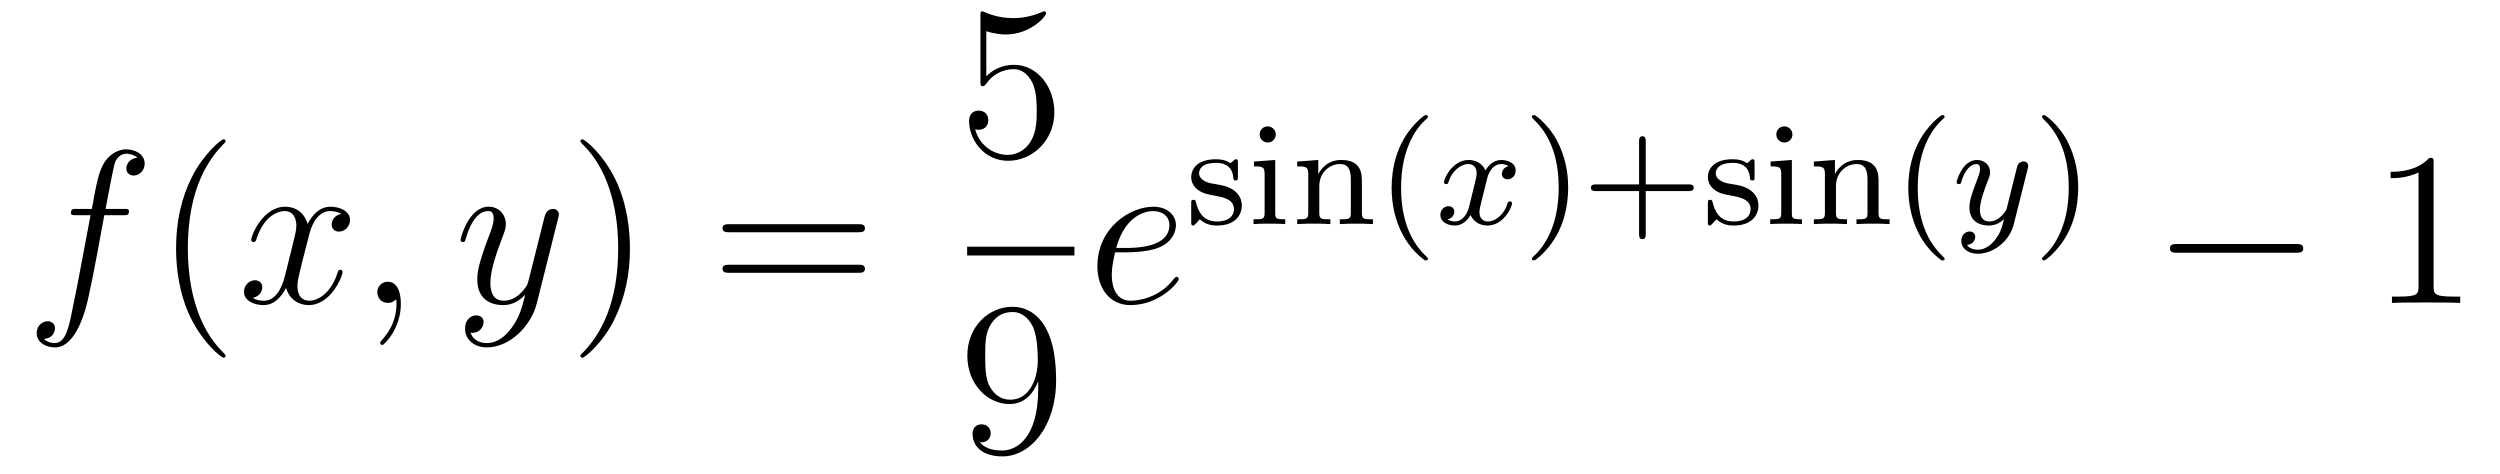 <?xml version='1.0'?>
<!-- This file was generated by dvisvgm 1.14.1 -->
<svg height='26pt' version='1.1' viewBox='0 -26 137 26' width='137pt' xmlns='http://www.w3.org/2000/svg' xmlns:xlink='http://www.w3.org/1999/xlink'>
<g id='page1'>
<g transform='matrix(1 0 0 1 -127 641)'>
<path d='M133.732 -655.206C133.971 -655.206 134.066 -655.206 134.066 -655.433C134.066 -655.552 133.971 -655.552 133.755 -655.552H132.787C133.014 -656.783 133.182 -657.632 133.277 -658.015C133.349 -658.302 133.6 -658.577 133.911 -658.577C134.162 -658.577 134.413 -658.469 134.532 -658.362C134.066 -658.314 133.923 -657.967 133.923 -657.764C133.923 -657.525 134.102 -657.381 134.329 -657.381C134.568 -657.381 134.927 -657.584 134.927 -658.039C134.927 -658.541 134.425 -658.816 133.899 -658.816C133.385 -658.816 132.883 -658.433 132.644 -657.967C132.428 -657.548 132.309 -657.118 132.034 -655.552H131.233C131.006 -655.552 130.887 -655.552 130.887 -655.337C130.887 -655.206 130.958 -655.206 131.197 -655.206H131.962C131.747 -654.094 131.257 -651.392 130.982 -650.113C130.779 -649.073 130.6 -648.2 130.002 -648.2C129.966 -648.2 129.619 -648.2 129.404 -648.427C130.014 -648.475 130.014 -649.001 130.014 -649.013C130.014 -649.252 129.834 -649.396 129.608 -649.396C129.368 -649.396 129.01 -649.192 129.01 -648.738C129.01 -648.224 129.536 -647.961 130.002 -647.961C131.221 -647.961 131.723 -650.149 131.855 -650.747C132.07 -651.667 132.656 -654.847 132.715 -655.206H133.732Z' fill-rule='evenodd'/>
<path d='M139.363 -647.495C139.363 -647.531 139.363 -647.555 139.16 -647.758C137.964 -648.966 137.295 -650.938 137.295 -653.377C137.295 -655.696 137.857 -657.692 139.243 -659.103C139.363 -659.21 139.363 -659.234 139.363 -659.27C139.363 -659.342 139.303 -659.366 139.255 -659.366C139.1 -659.366 138.12 -658.505 137.534 -657.333C136.924 -656.126 136.649 -654.847 136.649 -653.377C136.649 -652.312 136.817 -650.89 137.438 -649.611C138.143 -648.177 139.124 -647.399 139.255 -647.399C139.303 -647.399 139.363 -647.423 139.363 -647.495Z' fill-rule='evenodd'/>
<path d='M145.703 -655.277C145.32 -655.206 145.177 -654.919 145.177 -654.692C145.177 -654.405 145.404 -654.309 145.571 -654.309C145.93 -654.309 146.181 -654.62 146.181 -654.942C146.181 -655.445 145.607 -655.672 145.105 -655.672C144.376 -655.672 143.969 -654.954 143.862 -654.727C143.587 -655.624 142.845 -655.672 142.63 -655.672C141.411 -655.672 140.766 -654.106 140.766 -653.843C140.766 -653.795 140.813 -653.735 140.897 -653.735C140.993 -653.735 141.017 -653.807 141.04 -653.855C141.447 -655.182 142.248 -655.433 142.595 -655.433C143.133 -655.433 143.24 -654.931 143.24 -654.644C143.24 -654.381 143.168 -654.106 143.025 -653.532L142.619 -651.894C142.439 -651.177 142.093 -650.52 141.459 -650.52C141.399 -650.52 141.1 -650.52 140.849 -650.675C141.279 -650.759 141.375 -651.117 141.375 -651.261C141.375 -651.5 141.196 -651.643 140.969 -651.643C140.682 -651.643 140.371 -651.392 140.371 -651.01C140.371 -650.508 140.933 -650.28 141.447 -650.28C142.021 -650.28 142.427 -650.735 142.678 -651.225C142.869 -650.52 143.467 -650.28 143.91 -650.28C145.129 -650.28 145.774 -651.847 145.774 -652.109C145.774 -652.169 145.726 -652.217 145.655 -652.217C145.547 -652.217 145.535 -652.157 145.5 -652.062C145.177 -651.01 144.483 -650.52 143.946 -650.52C143.527 -650.52 143.3 -650.83 143.3 -651.32C143.3 -651.583 143.348 -651.775 143.539 -652.564L143.957 -654.189C144.137 -654.907 144.543 -655.433 145.093 -655.433C145.117 -655.433 145.452 -655.433 145.703 -655.277ZM148.967 -650.352C148.967 -651.046 148.74 -651.56 148.25 -651.56C147.868 -651.56 147.676 -651.249 147.676 -650.986C147.676 -650.723 147.856 -650.4 148.262 -650.4C148.418 -650.4 148.549 -650.448 148.657 -650.555C148.68 -650.579 148.693 -650.579 148.704 -650.579C148.728 -650.579 148.728 -650.412 148.728 -650.352C148.728 -649.958 148.657 -649.181 147.963 -648.404C147.832 -648.26 147.832 -648.236 147.832 -648.213C147.832 -648.153 147.892 -648.093 147.951 -648.093C148.047 -648.093 148.967 -648.978 148.967 -650.352Z' fill-rule='evenodd'/>
<path d='M155.056 -649.061C154.734 -648.607 154.267 -648.2 153.681 -648.2C153.538 -648.2 152.964 -648.224 152.785 -648.774C152.821 -648.762 152.88 -648.762 152.904 -648.762C153.263 -648.762 153.502 -649.073 153.502 -649.348C153.502 -649.623 153.275 -649.719 153.096 -649.719C152.904 -649.719 152.486 -649.575 152.486 -648.989C152.486 -648.38 153 -647.961 153.681 -647.961C154.877 -647.961 156.084 -649.061 156.419 -650.388L157.59 -655.05C157.602 -655.11 157.626 -655.182 157.626 -655.253C157.626 -655.433 157.483 -655.552 157.304 -655.552C157.196 -655.552 156.945 -655.504 156.849 -655.146L155.965 -651.631C155.905 -651.416 155.905 -651.392 155.809 -651.261C155.57 -650.926 155.176 -650.52 154.602 -650.52C153.933 -650.52 153.873 -651.177 153.873 -651.5C153.873 -652.181 154.195 -653.102 154.518 -653.962C154.65 -654.309 154.721 -654.476 154.721 -654.715C154.721 -655.218 154.363 -655.672 153.777 -655.672C152.677 -655.672 152.235 -653.938 152.235 -653.843C152.235 -653.795 152.283 -653.735 152.367 -653.735C152.474 -653.735 152.486 -653.783 152.534 -653.95C152.821 -654.954 153.275 -655.433 153.741 -655.433C153.849 -655.433 154.052 -655.433 154.052 -655.038C154.052 -654.727 153.921 -654.381 153.741 -653.927C153.156 -652.36 153.156 -651.966 153.156 -651.679C153.156 -650.543 153.969 -650.28 154.566 -650.28C154.913 -650.28 155.343 -650.388 155.761 -650.83L155.774 -650.818C155.594 -650.113 155.475 -649.647 155.056 -649.061Z' fill-rule='evenodd'/>
<path d='M161.521 -653.377C161.521 -654.285 161.402 -655.767 160.732 -657.154C160.027 -658.588 159.047 -659.366 158.915 -659.366C158.867 -659.366 158.808 -659.342 158.808 -659.27C158.808 -659.234 158.808 -659.21 159.011 -659.007C160.206 -657.8 160.876 -655.827 160.876 -653.388C160.876 -651.069 160.314 -649.073 158.927 -647.662C158.808 -647.555 158.808 -647.531 158.808 -647.495C158.808 -647.423 158.867 -647.399 158.915 -647.399C159.07 -647.399 160.051 -648.26 160.637 -649.432C161.246 -650.651 161.521 -651.942 161.521 -653.377Z' fill-rule='evenodd'/>
<path d='M174.018 -654.273C174.185 -654.273 174.4 -654.273 174.4 -654.488C174.4 -654.715 174.197 -654.715 174.018 -654.715H166.977C166.809 -654.715 166.594 -654.715 166.594 -654.5C166.594 -654.273 166.797 -654.273 166.977 -654.273H174.018ZM174.018 -652.05C174.185 -652.05 174.4 -652.05 174.4 -652.265C174.4 -652.492 174.197 -652.492 174.018 -652.492H166.977C166.809 -652.492 166.594 -652.492 166.594 -652.277C166.594 -652.05 166.797 -652.05 166.977 -652.05H174.018Z' fill-rule='evenodd'/>
<path d='M181.05 -665.29C181.564 -665.122 181.983 -665.11 182.114 -665.11C183.465 -665.11 184.326 -666.102 184.326 -666.27C184.326 -666.318 184.302 -666.378 184.23 -666.378C184.206 -666.378 184.182 -666.378 184.074 -666.33C183.405 -666.043 182.831 -666.007 182.521 -666.007C181.732 -666.007 181.17 -666.246 180.942 -666.342C180.859 -666.378 180.835 -666.378 180.823 -666.378C180.728 -666.378 180.728 -666.306 180.728 -666.114V-662.564C180.728 -662.349 180.728 -662.277 180.871 -662.277C180.931 -662.277 180.942 -662.289 181.062 -662.433C181.397 -662.923 181.959 -663.21 182.556 -663.21C183.19 -663.21 183.501 -662.624 183.596 -662.421C183.8 -661.954 183.812 -661.369 183.812 -660.914C183.812 -660.46 183.812 -659.779 183.477 -659.241C183.214 -658.811 182.748 -658.512 182.222 -658.512C181.433 -658.512 180.656 -659.05 180.44 -659.922C180.5 -659.898 180.572 -659.887 180.632 -659.887C180.835 -659.887 181.158 -660.006 181.158 -660.412C181.158 -660.747 180.931 -660.938 180.632 -660.938C180.417 -660.938 180.106 -660.831 180.106 -660.365C180.106 -659.348 180.919 -658.189 182.246 -658.189C183.596 -658.189 184.78 -659.325 184.78 -660.843C184.78 -662.265 183.823 -663.449 182.568 -663.449C181.887 -663.449 181.361 -663.15 181.05 -662.815V-665.29Z' fill-rule='evenodd'/>
<path d='M180 -653H185.879V-653.481H180'/>
<path d='M183.895 -645.719C183.895 -642.897 182.64 -642.312 181.923 -642.312C181.636 -642.312 181.002 -642.348 180.703 -642.766H180.775C180.859 -642.742 181.289 -642.814 181.289 -643.256C181.289 -643.519 181.11 -643.746 180.799 -643.746S180.297 -643.543 180.297 -643.232C180.297 -642.491 180.895 -641.989 181.935 -641.989C183.429 -641.989 184.875 -643.579 184.875 -646.173C184.875 -649.388 183.537 -650.189 182.485 -650.189C181.17 -650.189 180.01 -649.09 180.01 -647.512C180.01 -645.934 181.122 -644.858 182.317 -644.858C183.202 -644.858 183.656 -645.503 183.895 -646.113V-645.719ZM182.365 -645.097C181.612 -645.097 181.289 -645.707 181.182 -645.934C180.99 -646.388 180.99 -646.962 180.99 -647.5C180.99 -648.169 180.99 -648.743 181.301 -649.233C181.516 -649.556 181.839 -649.902 182.485 -649.902C183.166 -649.902 183.513 -649.305 183.632 -649.03C183.871 -648.444 183.871 -647.428 183.871 -647.249C183.871 -646.245 183.417 -645.097 182.365 -645.097Z' fill-rule='evenodd'/>
<path d='M188.74 -653.173C189.063 -653.173 189.875 -653.197 190.449 -653.412C191.358 -653.759 191.441 -654.453 191.441 -654.667C191.441 -655.193 190.987 -655.672 190.198 -655.672C188.943 -655.672 187.138 -654.536 187.138 -652.408C187.138 -651.153 187.855 -650.28 188.943 -650.28C190.569 -650.28 191.597 -651.547 191.597 -651.703C191.597 -651.775 191.525 -651.834 191.477 -651.834C191.441 -651.834 191.429 -651.822 191.322 -651.715C190.557 -650.699 189.421 -650.52 188.967 -650.52C188.286 -650.52 187.927 -651.057 187.927 -651.942C187.927 -652.109 187.927 -652.408 188.106 -653.173H188.74ZM188.166 -653.412C188.68 -655.253 189.816 -655.433 190.198 -655.433C190.724 -655.433 191.083 -655.122 191.083 -654.667C191.083 -653.412 189.17 -653.412 188.668 -653.412H188.166Z' fill-rule='evenodd'/>
<path d='M194.837 -658.067C194.837 -658.194 194.837 -658.274 194.734 -658.274C194.694 -658.274 194.669 -658.274 194.542 -658.146C194.526 -658.138 194.454 -658.067 194.43 -658.067C194.423 -658.067 194.406 -658.067 194.359 -658.098C194.231 -658.186 194 -658.274 193.642 -658.274C192.526 -658.274 192.278 -657.668 192.278 -657.286C192.278 -656.887 192.574 -656.656 192.598 -656.632C192.917 -656.393 193.099 -656.362 193.633 -656.266C194.008 -656.194 194.622 -656.082 194.622 -655.541C194.622 -655.23 194.414 -654.863 193.681 -654.863C192.876 -654.863 192.646 -655.485 192.542 -655.907C192.51 -656.011 192.502 -656.051 192.407 -656.051C192.278 -656.051 192.278 -655.987 192.278 -655.836V-654.847C192.278 -654.72 192.278 -654.64 192.383 -654.64C192.431 -654.64 192.438 -654.648 192.582 -654.8C192.622 -654.839 192.709 -654.943 192.749 -654.983C193.108 -654.656 193.482 -654.64 193.69 -654.64C194.701 -654.64 195.052 -655.222 195.052 -655.748C195.052 -656.13 194.821 -656.688 193.872 -656.863C193.808 -656.879 193.362 -656.959 193.331 -656.959C193.084 -657.015 192.709 -657.182 192.709 -657.501C192.709 -657.74 192.884 -658.075 193.642 -658.075C194.534 -658.075 194.574 -657.421 194.59 -657.198C194.598 -657.134 194.653 -657.111 194.71 -657.111C194.837 -657.111 194.837 -657.166 194.837 -657.318V-658.067ZM196.914 -659.628C196.914 -659.86 196.73 -660.075 196.468 -660.075C196.236 -660.075 196.03 -659.892 196.03 -659.637C196.03 -659.358 196.26 -659.19 196.468 -659.19C196.746 -659.19 196.914 -659.421 196.914 -659.628ZM195.719 -658.146V-657.883C196.229 -657.883 196.301 -657.836 196.301 -657.445V-655.342C196.301 -654.983 196.205 -654.983 195.695 -654.983V-654.72C196.006 -654.744 196.452 -654.744 196.571 -654.744C196.675 -654.744 197.153 -654.744 197.432 -654.72V-654.983C196.914 -654.983 196.882 -655.023 196.882 -655.333V-658.234L195.719 -658.146ZM201.632 -657.134C201.632 -657.804 201.33 -658.234 200.494 -658.234C199.704 -658.234 199.345 -657.66 199.25 -657.469H199.242V-658.234L198.086 -658.146V-657.883C198.629 -657.883 198.692 -657.828 198.692 -657.437V-655.342C198.692 -654.983 198.596 -654.983 198.086 -654.983V-654.72C198.43 -654.744 198.78 -654.744 198.995 -654.744C199.226 -654.744 199.561 -654.744 199.903 -654.72V-654.983C199.393 -654.983 199.297 -654.983 199.297 -655.342V-656.784C199.297 -657.621 199.936 -658.011 200.422 -658.011S201.026 -657.668 201.026 -657.166V-655.342C201.026 -654.983 200.932 -654.983 200.422 -654.983V-654.72C200.764 -654.744 201.115 -654.744 201.33 -654.744C201.56 -654.744 201.895 -654.744 202.238 -654.72V-654.983C201.728 -654.983 201.632 -654.983 201.632 -655.342V-657.134ZM205.093 -652.728C205.157 -652.728 205.253 -652.728 205.253 -652.823C205.253 -652.855 205.244 -652.863 205.141 -652.967C204.049 -653.995 203.779 -655.477 203.779 -656.712C203.779 -659.007 204.727 -660.083 205.133 -660.449C205.244 -660.553 205.253 -660.561 205.253 -660.601C205.253 -660.641 205.22 -660.696 205.141 -660.696C205.014 -660.696 204.616 -660.29 204.552 -660.218C203.484 -659.103 203.261 -657.668 203.261 -656.712C203.261 -654.927 204.01 -653.493 205.093 -652.728Z' fill-rule='evenodd'/>
<path d='M209.668 -657.899C209.317 -657.812 209.302 -657.501 209.302 -657.469C209.302 -657.294 209.437 -657.174 209.612 -657.174C209.788 -657.174 210.059 -657.31 210.059 -657.652C210.059 -658.107 209.556 -658.234 209.262 -658.234C208.888 -658.234 208.584 -657.971 208.402 -657.66C208.225 -658.083 207.811 -658.234 207.485 -658.234C206.616 -658.234 206.13 -657.238 206.13 -657.015C206.13 -656.943 206.185 -656.911 206.25 -656.911C206.345 -656.911 206.362 -656.951 206.384 -657.047C206.568 -657.628 207.047 -658.011 207.461 -658.011C207.772 -658.011 207.923 -657.788 207.923 -657.501C207.923 -657.342 207.827 -656.975 207.763 -656.72C207.708 -656.489 207.533 -655.78 207.493 -655.628C207.382 -655.198 207.095 -654.863 206.736 -654.863C206.704 -654.863 206.496 -654.863 206.329 -654.975C206.695 -655.062 206.695 -655.397 206.695 -655.405C206.695 -655.588 206.552 -655.7 206.377 -655.7C206.161 -655.7 205.931 -655.517 205.931 -655.214C205.931 -654.847 206.321 -654.64 206.728 -654.64C207.15 -654.64 207.445 -654.959 207.588 -655.214C207.763 -654.823 208.13 -654.64 208.513 -654.64C209.381 -654.64 209.86 -655.636 209.86 -655.859C209.86 -655.939 209.796 -655.963 209.74 -655.963C209.644 -655.963 209.628 -655.907 209.604 -655.827C209.444 -655.294 208.991 -654.863 208.529 -654.863C208.266 -654.863 208.074 -655.039 208.074 -655.373C208.074 -655.533 208.122 -655.716 208.234 -656.162C208.29 -656.401 208.465 -657.102 208.505 -657.254C208.616 -657.668 208.895 -658.011 209.254 -658.011C209.293 -658.011 209.501 -658.011 209.668 -657.899Z' fill-rule='evenodd'/>
<path d='M212.935 -656.712C212.935 -657.469 212.807 -658.377 212.314 -659.318C211.922 -660.051 211.198 -660.696 211.055 -660.696C210.974 -660.696 210.95 -660.641 210.95 -660.601C210.95 -660.569 210.95 -660.553 211.046 -660.457C212.162 -659.397 212.417 -657.939 212.417 -656.712C212.417 -654.425 211.469 -653.342 211.062 -652.975C210.959 -652.871 210.95 -652.863 210.95 -652.823C210.95 -652.784 210.974 -652.728 211.055 -652.728C211.182 -652.728 211.58 -653.134 211.644 -653.206C212.712 -654.322 212.935 -655.756 212.935 -656.712ZM217.187 -656.529H219.529C219.641 -656.529 219.816 -656.529 219.816 -656.712C219.816 -656.895 219.641 -656.895 219.529 -656.895H217.187V-659.246C217.187 -659.358 217.187 -659.533 217.003 -659.533C216.821 -659.533 216.821 -659.358 216.821 -659.246V-656.895H214.47C214.358 -656.895 214.182 -656.895 214.182 -656.712C214.182 -656.529 214.358 -656.529 214.47 -656.529H216.821V-654.178C216.821 -654.067 216.821 -653.891 217.003 -653.891C217.187 -653.891 217.187 -654.067 217.187 -654.178V-656.529ZM223.15 -658.067C223.15 -658.194 223.15 -658.274 223.045 -658.274C223.006 -658.274 222.982 -658.274 222.854 -658.146C222.839 -658.138 222.767 -658.067 222.743 -658.067C222.736 -658.067 222.719 -658.067 222.671 -658.098C222.544 -658.186 222.312 -658.274 221.954 -658.274C220.838 -658.274 220.591 -657.668 220.591 -657.286C220.591 -656.887 220.886 -656.656 220.91 -656.632C221.228 -656.393 221.412 -656.362 221.946 -656.266C222.32 -656.194 222.934 -656.082 222.934 -655.541C222.934 -655.23 222.727 -654.863 221.994 -654.863C221.189 -654.863 220.958 -655.485 220.854 -655.907C220.823 -656.011 220.814 -656.051 220.718 -656.051C220.591 -656.051 220.591 -655.987 220.591 -655.836V-654.847C220.591 -654.72 220.591 -654.64 220.696 -654.64C220.742 -654.64 220.751 -654.648 220.894 -654.8C220.934 -654.839 221.022 -654.943 221.062 -654.983C221.42 -654.656 221.795 -654.64 222.002 -654.64C223.014 -654.64 223.364 -655.222 223.364 -655.748C223.364 -656.13 223.134 -656.688 222.185 -656.863C222.121 -656.879 221.675 -656.959 221.644 -656.959C221.396 -657.015 221.022 -657.182 221.022 -657.501C221.022 -657.74 221.197 -658.075 221.954 -658.075C222.846 -658.075 222.887 -657.421 222.902 -657.198C222.911 -657.134 222.966 -657.111 223.022 -657.111C223.15 -657.111 223.15 -657.166 223.15 -657.318V-658.067ZM225.226 -659.628C225.226 -659.86 225.043 -660.075 224.78 -660.075C224.549 -660.075 224.342 -659.892 224.342 -659.637C224.342 -659.358 224.573 -659.19 224.78 -659.19C225.059 -659.19 225.226 -659.421 225.226 -659.628ZM224.03 -658.146V-657.883C224.54 -657.883 224.612 -657.836 224.612 -657.445V-655.342C224.612 -654.983 224.518 -654.983 224.008 -654.983V-654.72C224.317 -654.744 224.764 -654.744 224.884 -654.744C224.987 -654.744 225.466 -654.744 225.744 -654.72V-654.983C225.226 -654.983 225.194 -655.023 225.194 -655.333V-658.234L224.03 -658.146ZM229.945 -657.134C229.945 -657.804 229.642 -658.234 228.805 -658.234C228.017 -658.234 227.658 -657.66 227.562 -657.469H227.555V-658.234L226.399 -658.146V-657.883C226.94 -657.883 227.005 -657.828 227.005 -657.437V-655.342C227.005 -654.983 226.909 -654.983 226.399 -654.983V-654.72C226.742 -654.744 227.093 -654.744 227.308 -654.744C227.539 -654.744 227.873 -654.744 228.216 -654.72V-654.983C227.706 -654.983 227.61 -654.983 227.61 -655.342V-656.784C227.61 -657.621 228.247 -658.011 228.734 -658.011C229.22 -658.011 229.339 -657.668 229.339 -657.166V-655.342C229.339 -654.983 229.244 -654.983 228.734 -654.983V-654.72C229.076 -654.744 229.427 -654.744 229.642 -654.744C229.873 -654.744 230.208 -654.744 230.55 -654.72V-654.983C230.04 -654.983 229.945 -654.983 229.945 -655.342V-657.134ZM233.406 -652.728C233.47 -652.728 233.566 -652.728 233.566 -652.823C233.566 -652.855 233.557 -652.863 233.454 -652.967C232.362 -653.995 232.091 -655.477 232.091 -656.712C232.091 -659.007 233.039 -660.083 233.446 -660.449C233.557 -660.553 233.566 -660.561 233.566 -660.601C233.566 -660.641 233.533 -660.696 233.454 -660.696C233.326 -660.696 232.927 -660.29 232.864 -660.218C231.796 -659.103 231.574 -657.668 231.574 -656.712C231.574 -654.927 232.322 -653.493 233.406 -652.728Z' fill-rule='evenodd'/>
<path d='M238.112 -657.724C238.144 -657.836 238.144 -657.852 238.144 -657.907C238.144 -658.107 237.984 -658.154 237.889 -658.154C237.85 -658.154 237.666 -658.146 237.562 -657.939C237.546 -657.899 237.474 -657.612 237.434 -657.445L236.957 -655.533C236.948 -655.509 236.606 -654.863 236.024 -654.863C235.633 -654.863 235.499 -655.15 235.499 -655.509C235.499 -655.971 235.769 -656.68 235.952 -657.142C236.032 -657.342 236.057 -657.413 236.057 -657.557C236.057 -657.995 235.705 -658.234 235.339 -658.234C234.55 -658.234 234.223 -657.111 234.223 -657.015C234.223 -656.943 234.28 -656.911 234.343 -656.911C234.446 -656.911 234.455 -656.959 234.479 -657.039C234.685 -657.732 235.028 -658.011 235.315 -658.011C235.435 -658.011 235.506 -657.931 235.506 -657.748C235.506 -657.581 235.442 -657.397 235.387 -657.254C235.06 -656.409 234.925 -656.003 234.925 -655.628C234.925 -654.847 235.514 -654.64 235.985 -654.64C236.359 -654.64 236.63 -654.807 236.821 -654.991C236.71 -654.545 236.63 -654.234 236.327 -653.852C236.064 -653.525 235.745 -653.317 235.387 -653.317C235.252 -653.317 234.948 -653.342 234.79 -653.581C235.212 -653.613 235.243 -653.971 235.243 -654.019C235.243 -654.21 235.1 -654.314 234.932 -654.314C234.757 -654.314 234.479 -654.178 234.479 -653.788C234.479 -653.413 234.821 -653.094 235.387 -653.094C236.2 -653.094 237.116 -653.748 237.355 -654.712L238.112 -657.724Z' fill-rule='evenodd'/>
<path d='M240.886 -656.712C240.886 -657.469 240.758 -658.377 240.264 -659.318C239.874 -660.051 239.148 -660.696 239.005 -660.696C238.926 -660.696 238.902 -660.641 238.902 -660.601C238.902 -660.569 238.902 -660.553 238.997 -660.457C240.113 -659.397 240.368 -657.939 240.368 -656.712C240.368 -654.425 239.419 -653.342 239.014 -652.975C238.909 -652.871 238.902 -652.863 238.902 -652.823C238.902 -652.784 238.926 -652.728 239.005 -652.728C239.132 -652.728 239.531 -653.134 239.594 -653.206C240.662 -654.322 240.886 -655.756 240.886 -656.712Z' fill-rule='evenodd'/>
<path d='M252.798 -653.149C253.001 -653.149 253.217 -653.149 253.217 -653.388C253.217 -653.628 253.001 -653.628 252.798 -653.628H246.331C246.127 -653.628 245.912 -653.628 245.912 -653.388C245.912 -653.149 246.127 -653.149 246.331 -653.149H252.798Z' fill-rule='evenodd'/>
<path d='M260.362 -658.062C260.362 -658.338 260.362 -658.349 260.122 -658.349C259.835 -658.027 259.237 -657.584 258.006 -657.584V-657.238C258.281 -657.238 258.878 -657.238 259.536 -657.548V-651.32C259.536 -650.89 259.5 -650.747 258.449 -650.747H258.078V-650.4C258.401 -650.424 259.56 -650.424 259.955 -650.424C260.35 -650.424 261.497 -650.424 261.82 -650.4V-650.747H261.449C260.398 -650.747 260.362 -650.89 260.362 -651.32V-658.062Z' fill-rule='evenodd'/>
</g>
</g>
</svg>
